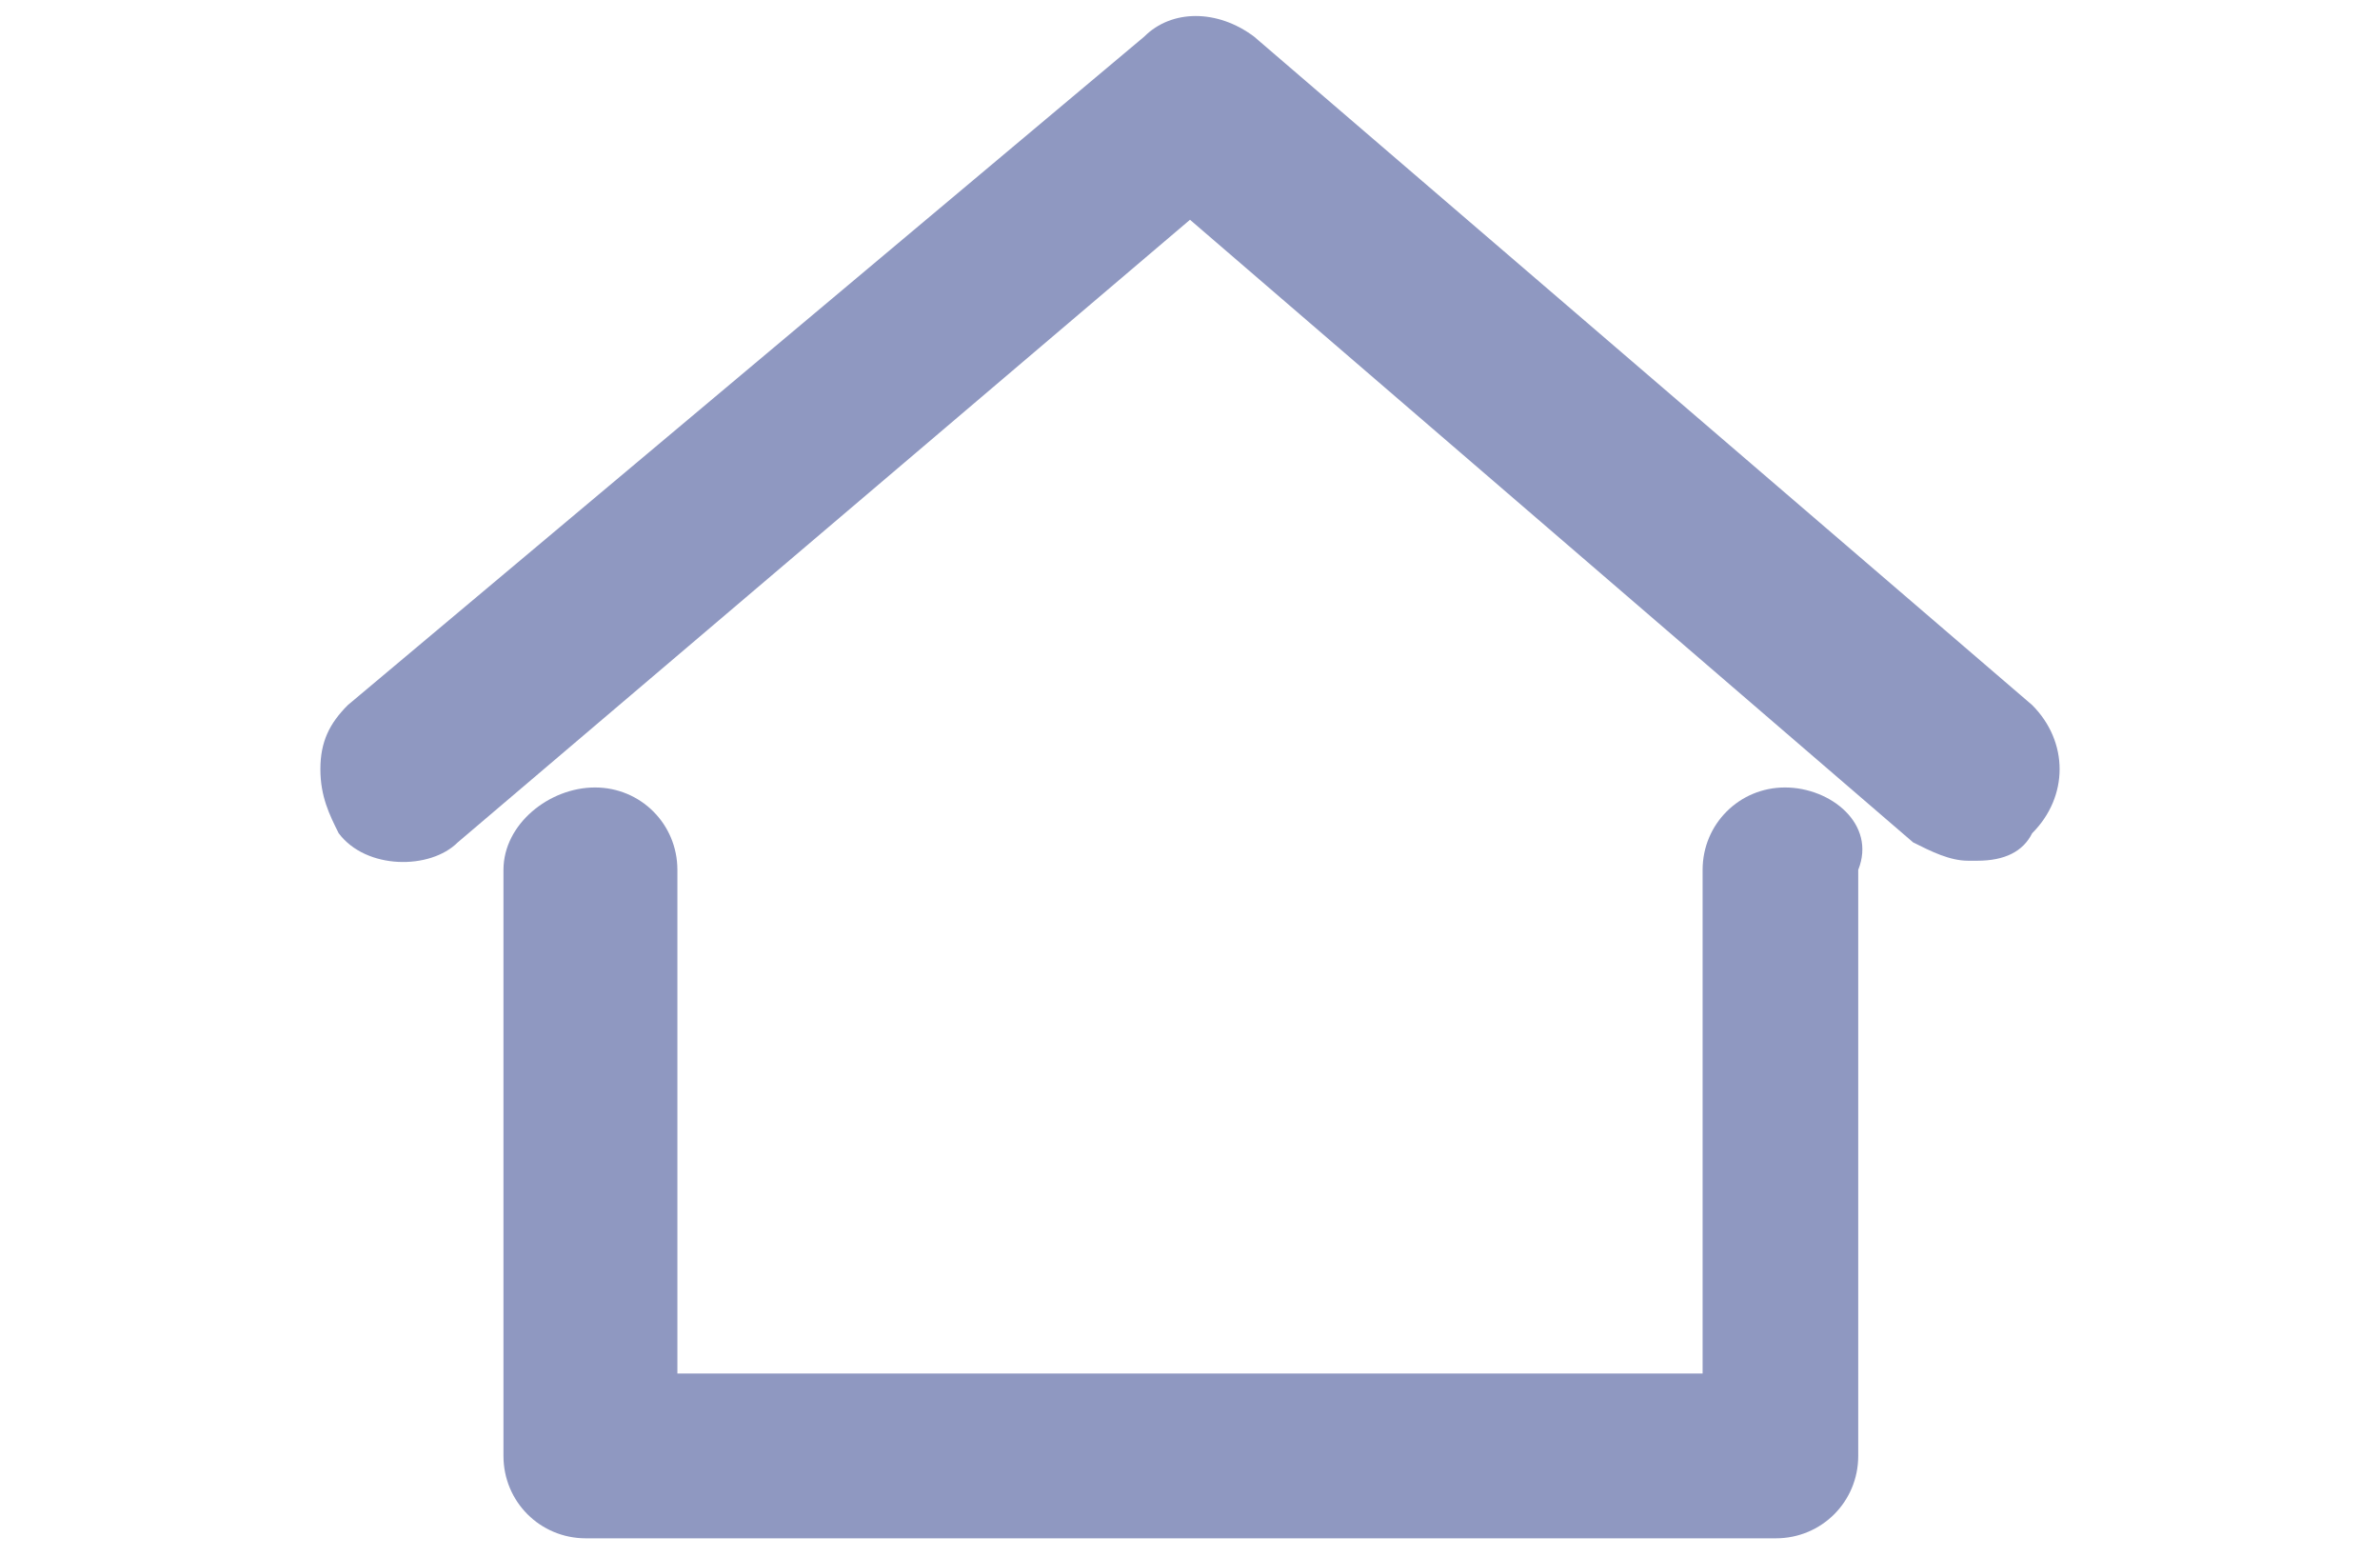 <?xml version="1.0" encoding="utf-8"?>
<!-- Generator: Adobe Illustrator 23.1.1, SVG Export Plug-In . SVG Version: 6.00 Build 0)  -->
<svg version="1.1" id="Calque_1" xmlns="http://www.w3.org/2000/svg" xmlns:xlink="http://www.w3.org/1999/xlink" x="0px" y="0px"
	 viewBox="0 0 26 17" style="enable-background:new 0 0 26 17;" xml:space="preserve">
<style type="text/css">
	.st0{fill:none;}
	.st1{fill:#8F98C1;}
</style>
<path class="st0" d="M18.3,15.3L18.3,15.3l0.1-0.6L18.3,15.3l0.1-0.1v-2.1c0-0.4-0.2-0.7-0.6-1c-0.5-0.4-1.3-0.7-2.2-0.9l-0.2-0.1
	l-0.9-0.5l-0.1-0.3C14.4,10,14.3,9.6,14.3,9l-0.1-0.7L14.5,8c0.1-0.1,0.1-0.2,0.2-0.2c0.3-0.3,0.5-0.7,0.6-1.1
	c0.1-0.4,0.2-0.7,0.2-1l0-0.4c0-0.3,0-0.5,0-0.7c0-1.1,0-1.9-0.4-2.3c-0.3-0.3-1.1-0.5-2.2-0.5s-1.8,0.2-2.2,0.5
	c-0.4,0.4-0.4,1.3-0.4,2.3c0,0.3,0,0.5,0,0.7l0,0.2l0,0.1c0,0.3,0.1,0.7,0.2,1.1c0.1,0.4,0.4,0.8,0.6,1.1C11.4,7.9,11.4,8,11.5,8
	l0.2,0.3l0,0.7c0,0.6-0.1,1-0.1,1.3l-0.1,0.3l-1.1,0.6c-1,0.2-1.7,0.5-2.2,0.9c-0.4,0.3-0.6,0.6-0.6,1v2.1l0,0v-0.5v0.5l0.1,0.1
	H18.3z"/>
<g>
	<path class="st1" d="M19.5,8.6c-0.5,0-0.9,0.4-0.9,0.9V15H7.4V9.5C7.4,9,7,8.6,6.5,8.6C6,8.6,5.5,9,5.5,9.5v6.4
		c0,0.5,0.4,0.9,0.9,0.9h13c0.5,0,0.9-0.4,0.9-0.9V9.5C20.5,9,20,8.6,19.5,8.6z"/>
	<path class="st1" d="M22.2,7.7l-8.5-7.3c-0.4-0.3-0.9-0.3-1.2,0L3.8,7.7C3.6,7.9,3.5,8.1,3.5,8.4c0,0.3,0.1,0.5,0.2,0.7
		c0.3,0.4,1,0.4,1.3,0.1l8-6.8l7.9,6.8c0.2,0.1,0.4,0.2,0.6,0.2c0,0,0,0,0.1,0c0.3,0,0.5-0.1,0.6-0.3C22.6,8.7,22.6,8.1,22.2,7.7z"
		/>
</g>
</svg>
